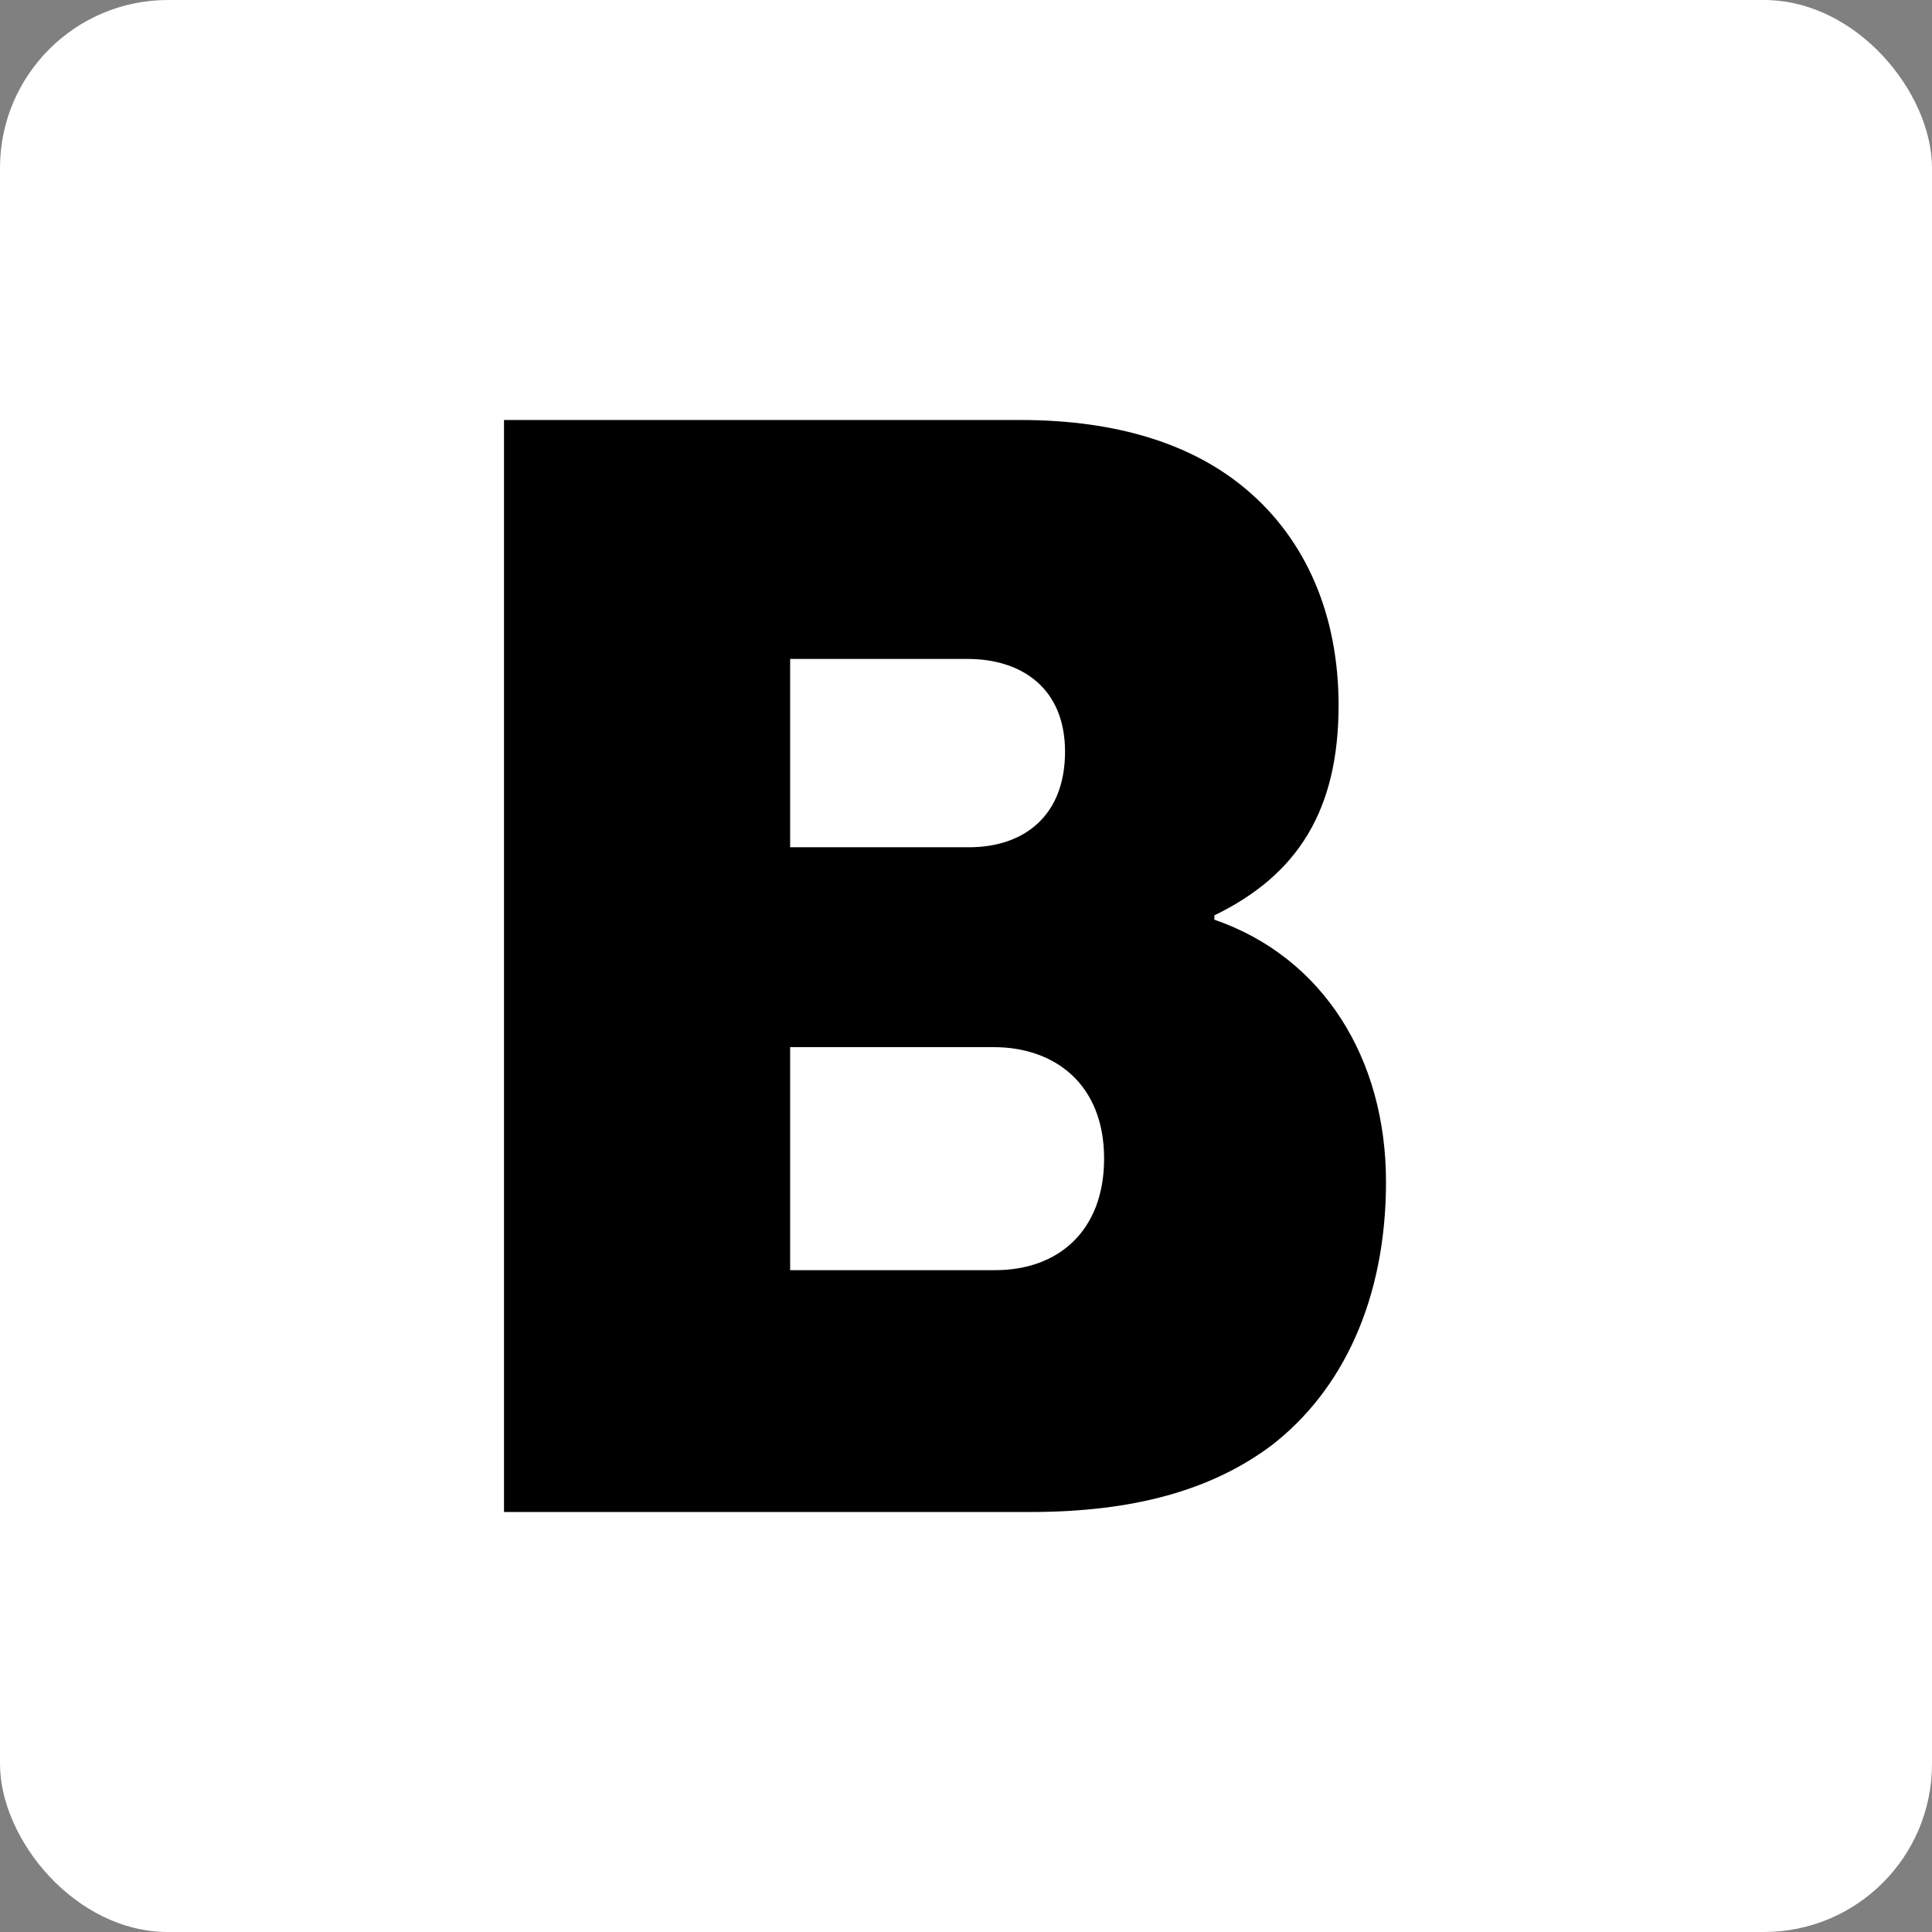 <?xml version="1.0" encoding="UTF-8"?>
<svg width="46px" height="46px" viewBox="0 0 46 46" version="1.1" xmlns="http://www.w3.org/2000/svg" xmlns:xlink="http://www.w3.org/1999/xlink">
    <rect x="0" y="0" width="46" height="46" fill="#808080" stroke="none"/>
    <!-- Generator: Sketch 51.3 (57544) - http://www.bohemiancoding.com/sketch -->
    <desc>Created with Sketch.</desc>
    <defs></defs>
    <g id="Page-1" stroke="none" stroke-width="1" fill="none" fill-rule="evenodd">
        <g id="bloomberg-businessweek" fill-rule="nonzero">
            <rect id="Rectangle-8-Copy" fill="#FFFFFF" x="0" y="0" width="46" height="46" rx="4"></rect>
            <path d="M12,10 L24.295,10 C26.62,10 28.415,10.586 29.678,11.656 C31.106,12.862 31.871,14.656 31.871,16.794 C31.871,19.277 30.908,20.828 28.914,21.794 L28.914,21.897 C31.506,22.793 33,25.207 33,28.138 C33,30.931 31.97,33.104 30.275,34.414 C28.847,35.483 26.987,36 24.528,36 L12,36 L12,10 Z M23.066,20.173 C24.394,20.173 25.358,19.414 25.358,17.896 C25.358,16.414 24.361,15.689 23.032,15.689 L18.813,15.689 L18.813,20.173 L23.066,20.173 Z M23.697,30.242 C25.192,30.242 26.288,29.311 26.288,27.586 C26.288,25.793 25.091,24.932 23.664,24.932 L18.813,24.932 L18.813,30.242 L23.697,30.242 Z" id="Combined-Shape" fill="#000000"></path>
        </g>
    </g>
</svg>
